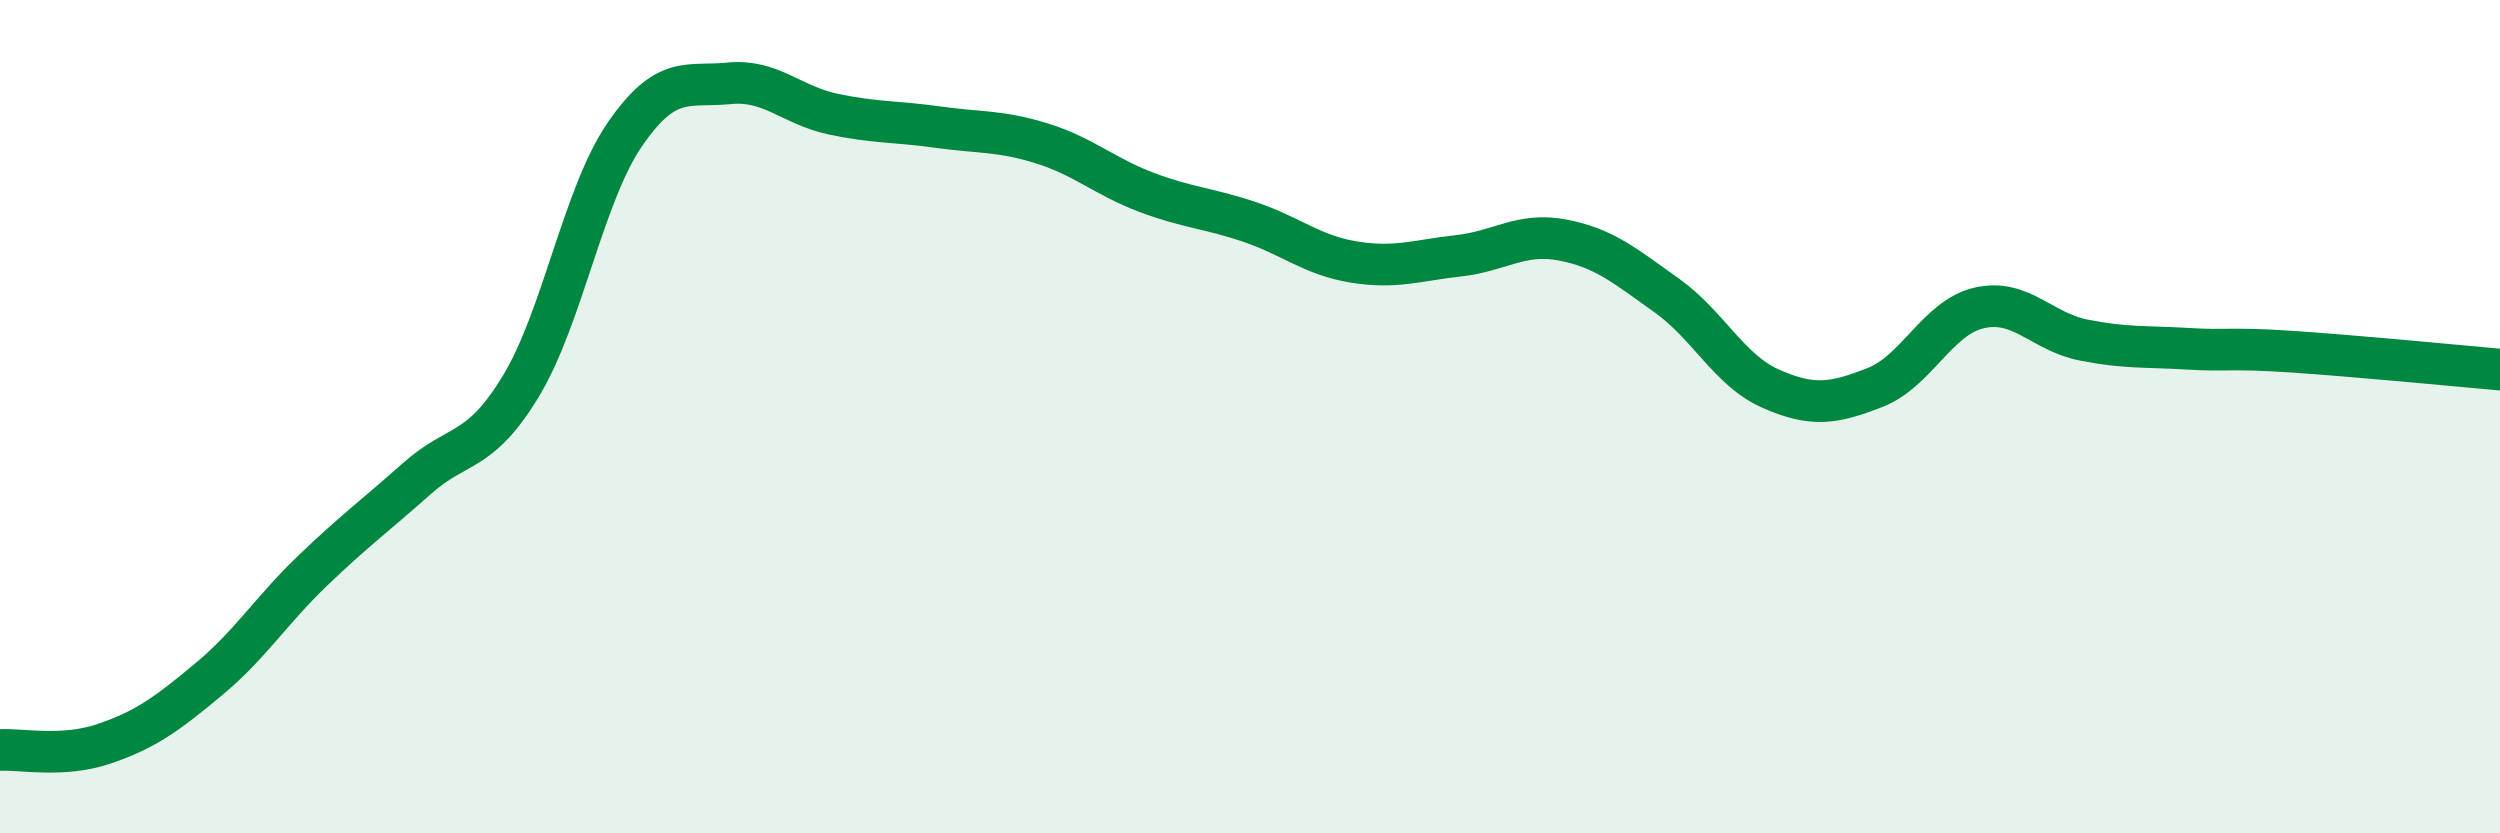 
    <svg width="60" height="20" viewBox="0 0 60 20" xmlns="http://www.w3.org/2000/svg">
      <path
        d="M 0,18 C 0.5,17.97 1.5,18.19 2.5,17.85 C 3.5,17.51 4,17.14 5,16.31 C 6,15.48 6.5,14.66 7.5,13.7 C 8.5,12.74 9,12.38 10,11.49 C 11,10.6 11.5,10.92 12.5,9.27 C 13.5,7.62 14,4.67 15,3.22 C 16,1.77 16.5,2.1 17.5,2 C 18.5,1.9 19,2.53 20,2.74 C 21,2.95 21.5,2.91 22.5,3.05 C 23.5,3.19 24,3.13 25,3.44 C 26,3.75 26.5,4.23 27.5,4.61 C 28.5,4.99 29,4.99 30,5.33 C 31,5.67 31.5,6.13 32.5,6.29 C 33.5,6.45 34,6.25 35,6.14 C 36,6.03 36.5,5.57 37.5,5.76 C 38.5,5.95 39,6.38 40,7.09 C 41,7.8 41.5,8.89 42.5,9.33 C 43.5,9.77 44,9.69 45,9.3 C 46,8.91 46.5,7.62 47.5,7.39 C 48.5,7.16 49,7.96 50,8.16 C 51,8.36 51.5,8.31 52.5,8.37 C 53.5,8.43 53.5,8.34 55,8.44 C 56.5,8.54 59,8.78 60,8.87L60 20L0 20Z"
        fill="#008740"
        opacity="0.1"
        stroke-linecap="round"
        stroke-linejoin="round"
      />
      <path
        d="M 0,18 C 0.5,17.97 1.5,18.19 2.5,17.85 C 3.5,17.51 4,17.14 5,16.31 C 6,15.48 6.5,14.66 7.5,13.7 C 8.5,12.74 9,12.38 10,11.49 C 11,10.6 11.5,10.92 12.5,9.27 C 13.5,7.62 14,4.67 15,3.22 C 16,1.77 16.5,2.1 17.5,2 C 18.5,1.9 19,2.53 20,2.74 C 21,2.95 21.5,2.91 22.5,3.05 C 23.5,3.19 24,3.13 25,3.44 C 26,3.75 26.5,4.23 27.5,4.61 C 28.5,4.99 29,4.99 30,5.33 C 31,5.67 31.5,6.13 32.5,6.29 C 33.5,6.45 34,6.25 35,6.14 C 36,6.03 36.5,5.57 37.5,5.76 C 38.5,5.95 39,6.38 40,7.09 C 41,7.8 41.5,8.89 42.5,9.33 C 43.5,9.77 44,9.69 45,9.3 C 46,8.91 46.5,7.62 47.5,7.39 C 48.5,7.16 49,7.96 50,8.16 C 51,8.36 51.5,8.31 52.5,8.37 C 53.5,8.43 53.5,8.34 55,8.44 C 56.5,8.54 59,8.78 60,8.87"
        stroke="#008740"
        stroke-width="1"
        fill="none"
        stroke-linecap="round"
        stroke-linejoin="round"
      />
    </svg>
  
